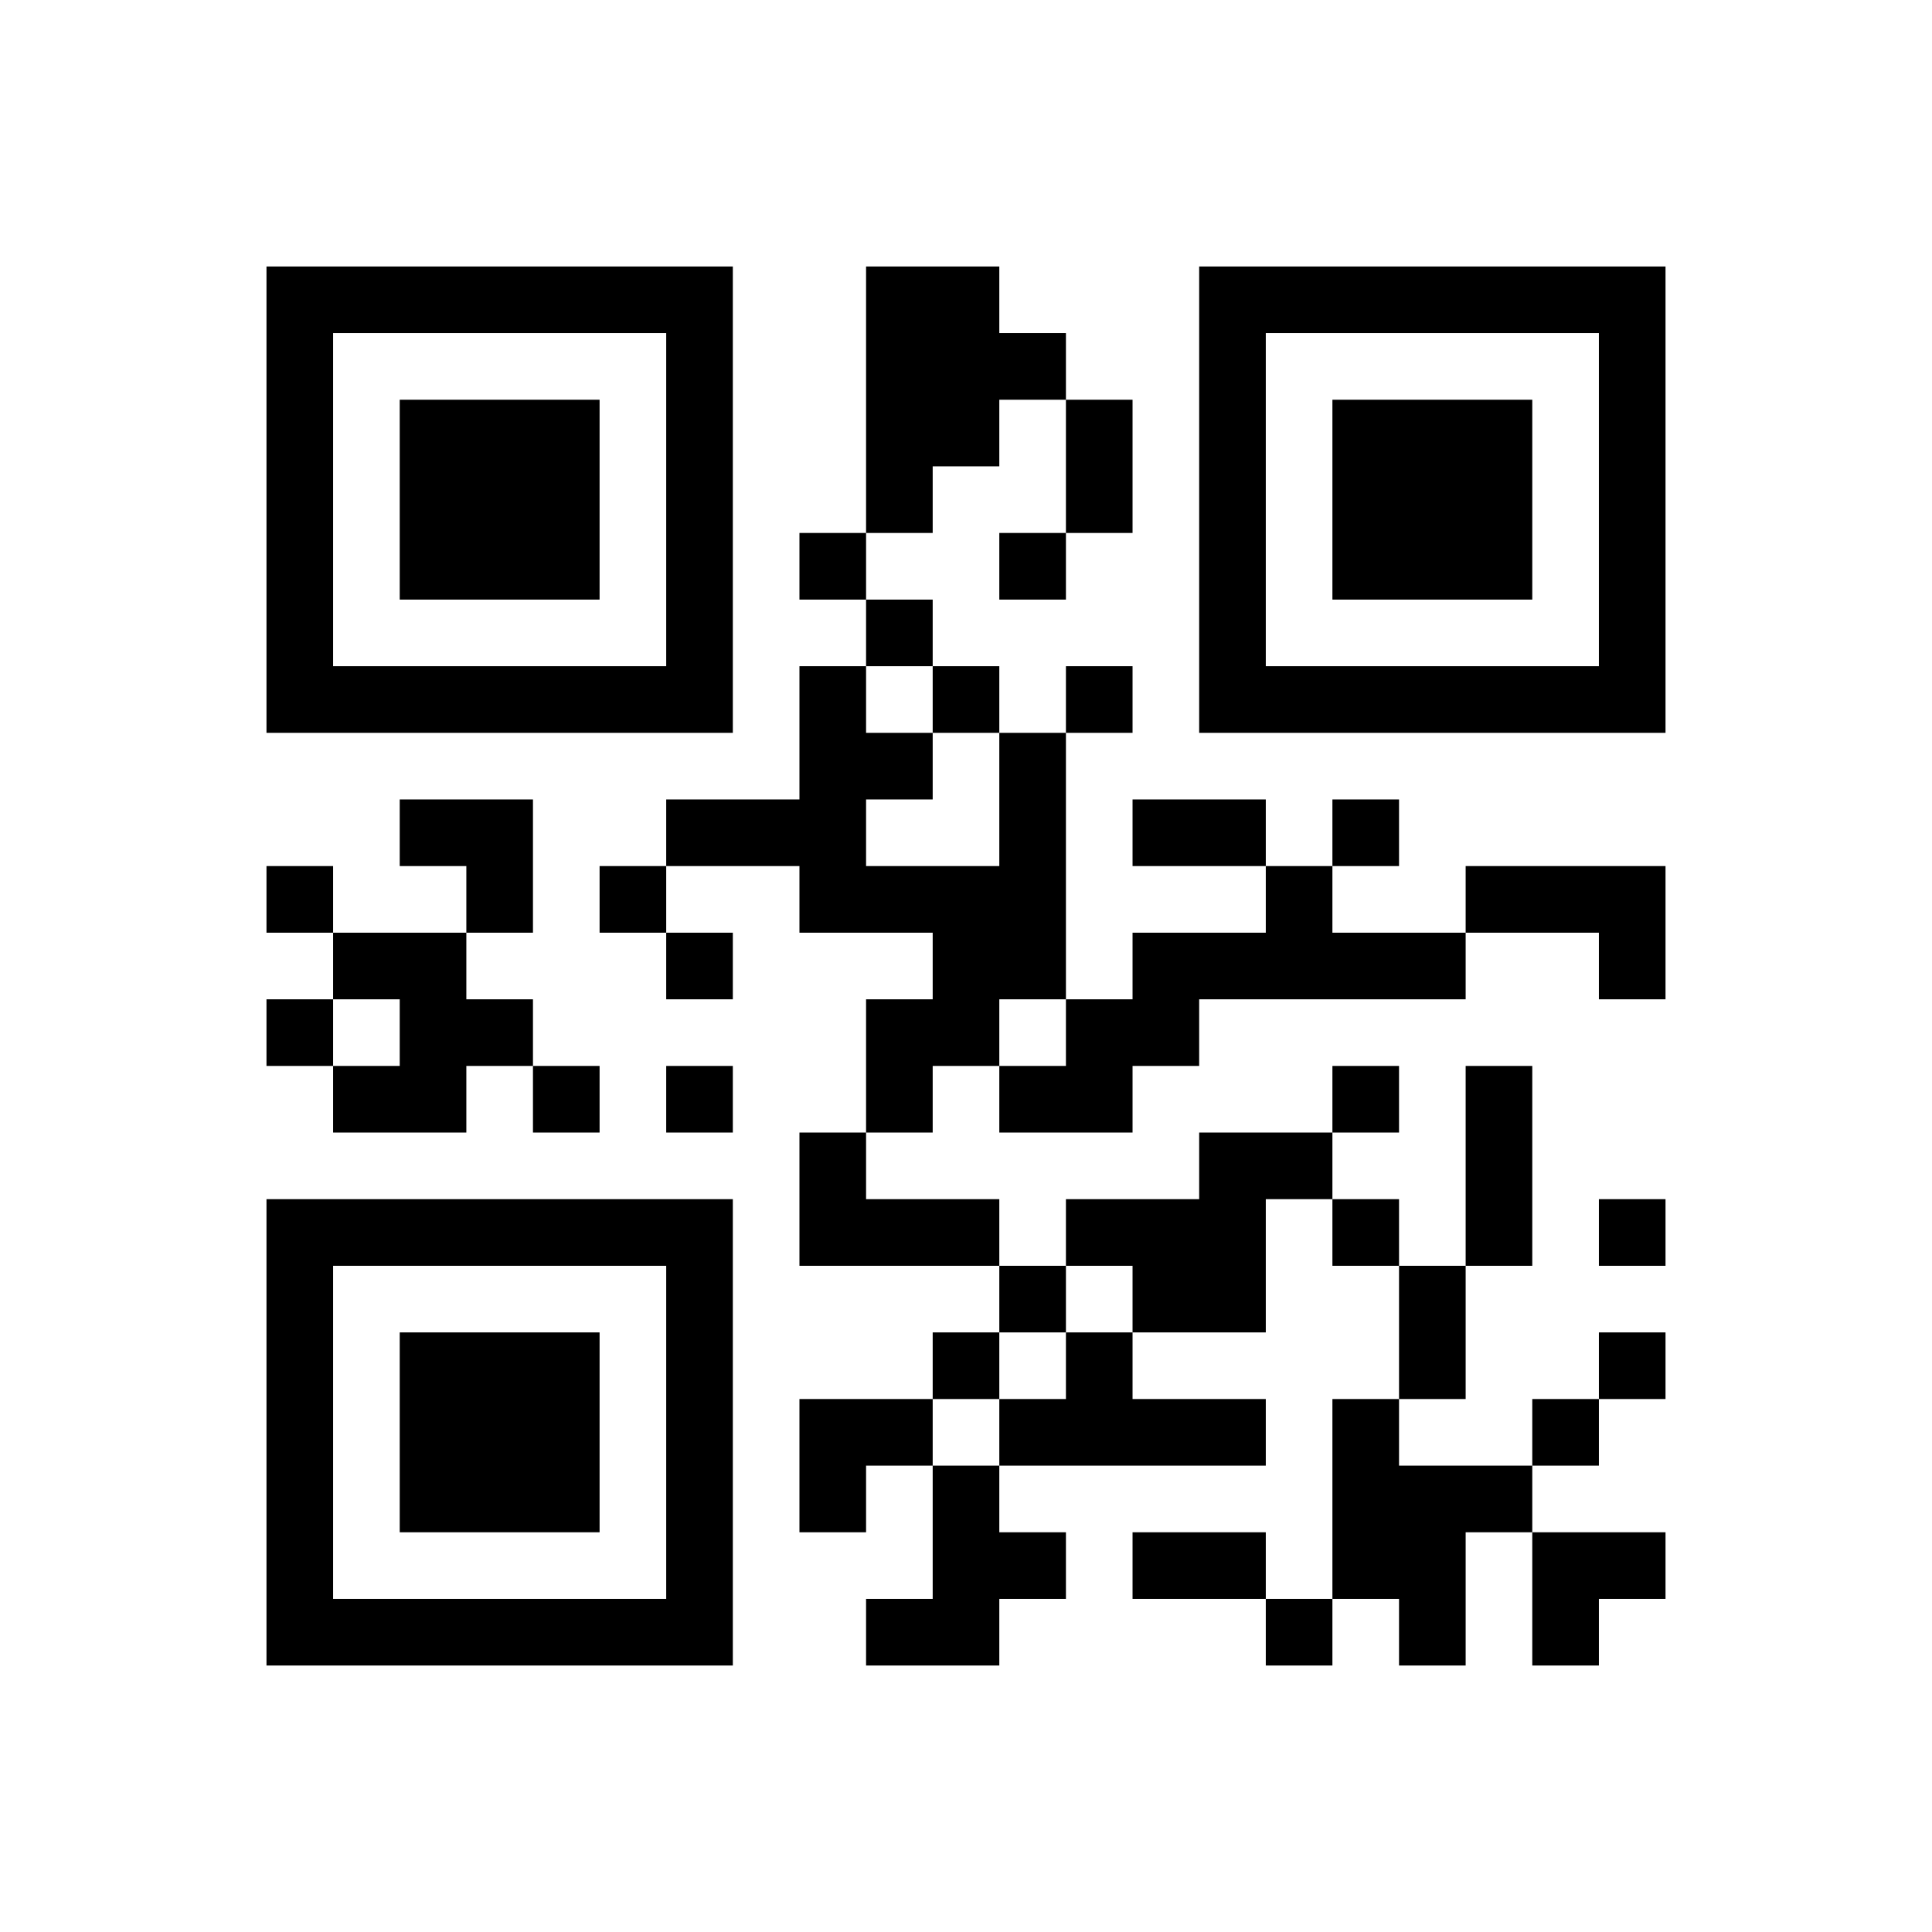 ﻿<?xml version="1.0" encoding="UTF-8"?>
<!DOCTYPE svg PUBLIC "-//W3C//DTD SVG 1.1//EN" "http://www.w3.org/Graphics/SVG/1.1/DTD/svg11.dtd">
<svg xmlns="http://www.w3.org/2000/svg" version="1.1" viewBox="0 0 29 29" stroke="none">
	<rect width="100%" height="100%" fill="#ffffff"/>
	<path d="M4,4h7v1h-7z M13,4h2v3h-2z M18,4h7v1h-7z M4,5h1v6h-1z M10,5h1v6h-1z M15,5h1v1h-1z M18,5h1v6h-1z M24,5h1v6h-1z M6,6h3v3h-3z M16,6h1v2h-1z M20,6h3v3h-3z M13,7h1v1h-1z M12,8h1v1h-1z M15,8h1v1h-1z M13,9h1v1h-1z M5,10h5v1h-5z M12,10h1v4h-1z M14,10h1v1h-1z M16,10h1v1h-1z M19,10h5v1h-5z M13,11h1v1h-1z M15,11h1v4h-1z M6,12h2v1h-2z M10,12h2v1h-2z M17,12h2v1h-2z M20,12h1v1h-1z M4,13h1v1h-1z M7,13h1v1h-1z M9,13h1v1h-1z M13,13h2v1h-2z M19,13h1v2h-1z M22,13h3v1h-3z M5,14h2v1h-2z M10,14h1v1h-1z M14,14h1v2h-1z M17,14h2v1h-2z M20,14h2v1h-2z M24,14h1v1h-1z M4,15h1v1h-1z M6,15h2v1h-2z M13,15h1v2h-1z M16,15h2v1h-2z M5,16h2v1h-2z M8,16h1v1h-1z M10,16h1v1h-1z M15,16h2v1h-2z M20,16h1v1h-1z M22,16h1v3h-1z M12,17h1v2h-1z M18,17h1v3h-1z M19,17h1v1h-1z M4,18h7v1h-7z M13,18h2v1h-2z M16,18h2v1h-2z M20,18h1v1h-1z M24,18h1v1h-1z M4,19h1v6h-1z M10,19h1v6h-1z M15,19h1v1h-1z M17,19h1v1h-1z M21,19h1v2h-1z M6,20h3v3h-3z M14,20h1v1h-1z M16,20h1v2h-1z M24,20h1v1h-1z M12,21h2v1h-2z M15,21h1v1h-1z M17,21h2v1h-2z M20,21h1v3h-1z M23,21h1v1h-1z M12,22h1v1h-1z M14,22h1v3h-1z M21,22h1v3h-1z M22,22h1v1h-1z M15,23h1v1h-1z M17,23h2v1h-2z M23,23h2v1h-2z M5,24h5v1h-5z M13,24h1v1h-1z M19,24h1v1h-1z M23,24h1v1h-1z" fill="#000000"/>
</svg>
